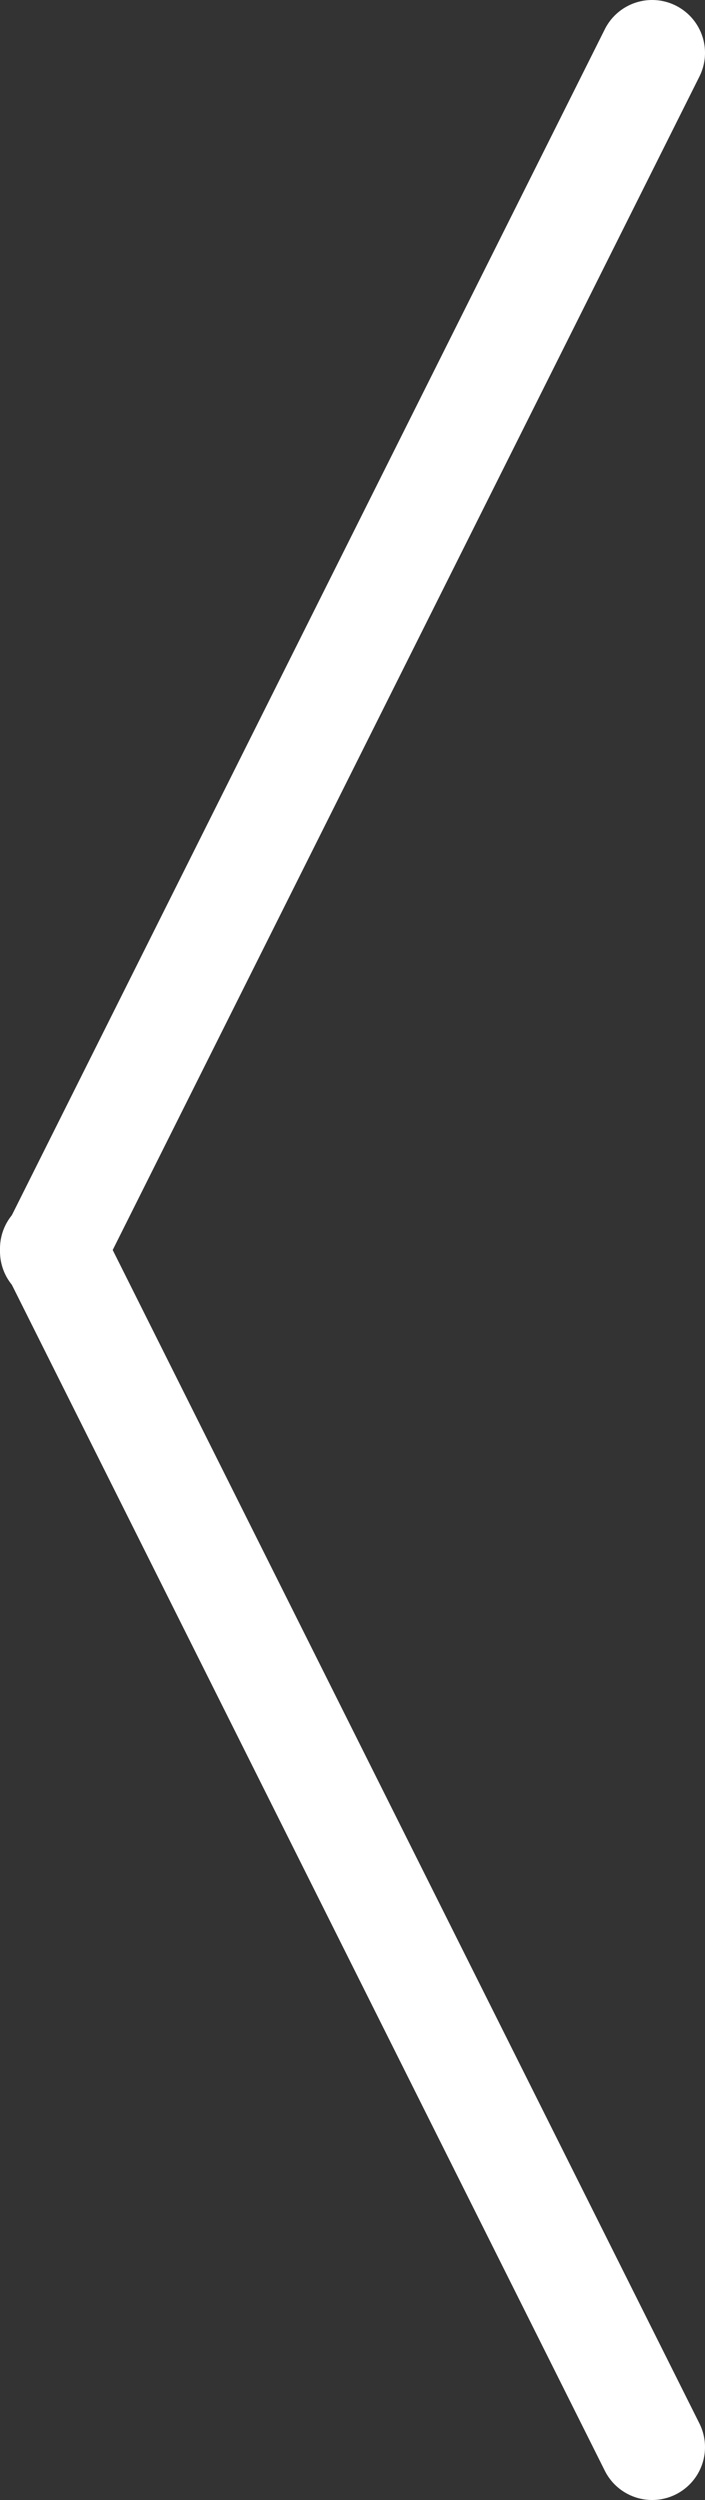 <?xml version="1.0" encoding="utf-8"?>
<!-- Generator: Adobe Illustrator 25.4.1, SVG Export Plug-In . SVG Version: 6.00 Build 0)  -->
<svg version="1.1" id="Capa_1" xmlns="http://www.w3.org/2000/svg" xmlns:xlink="http://www.w3.org/1999/xlink" x="0px" y="0px"
	 viewBox="0 0 20 70.92" style="enable-background:new 0 0 20 70.92;" xml:space="preserve">
<rect x="0" y="0" width="20" height="70.92" fill="#333333" stroke="none"/>
<style type="text/css">
	.st0{fill:none;stroke:#FFFFFF;stroke-width:3;stroke-linecap:round;}
</style>
<line class="st0" x1="18.5" y1="69.42" x2="1.5" y2="35.42"/>
<line class="st0" x1="18.5" y1="1.5" x2="1.5" y2="35.5"/>
</svg>
